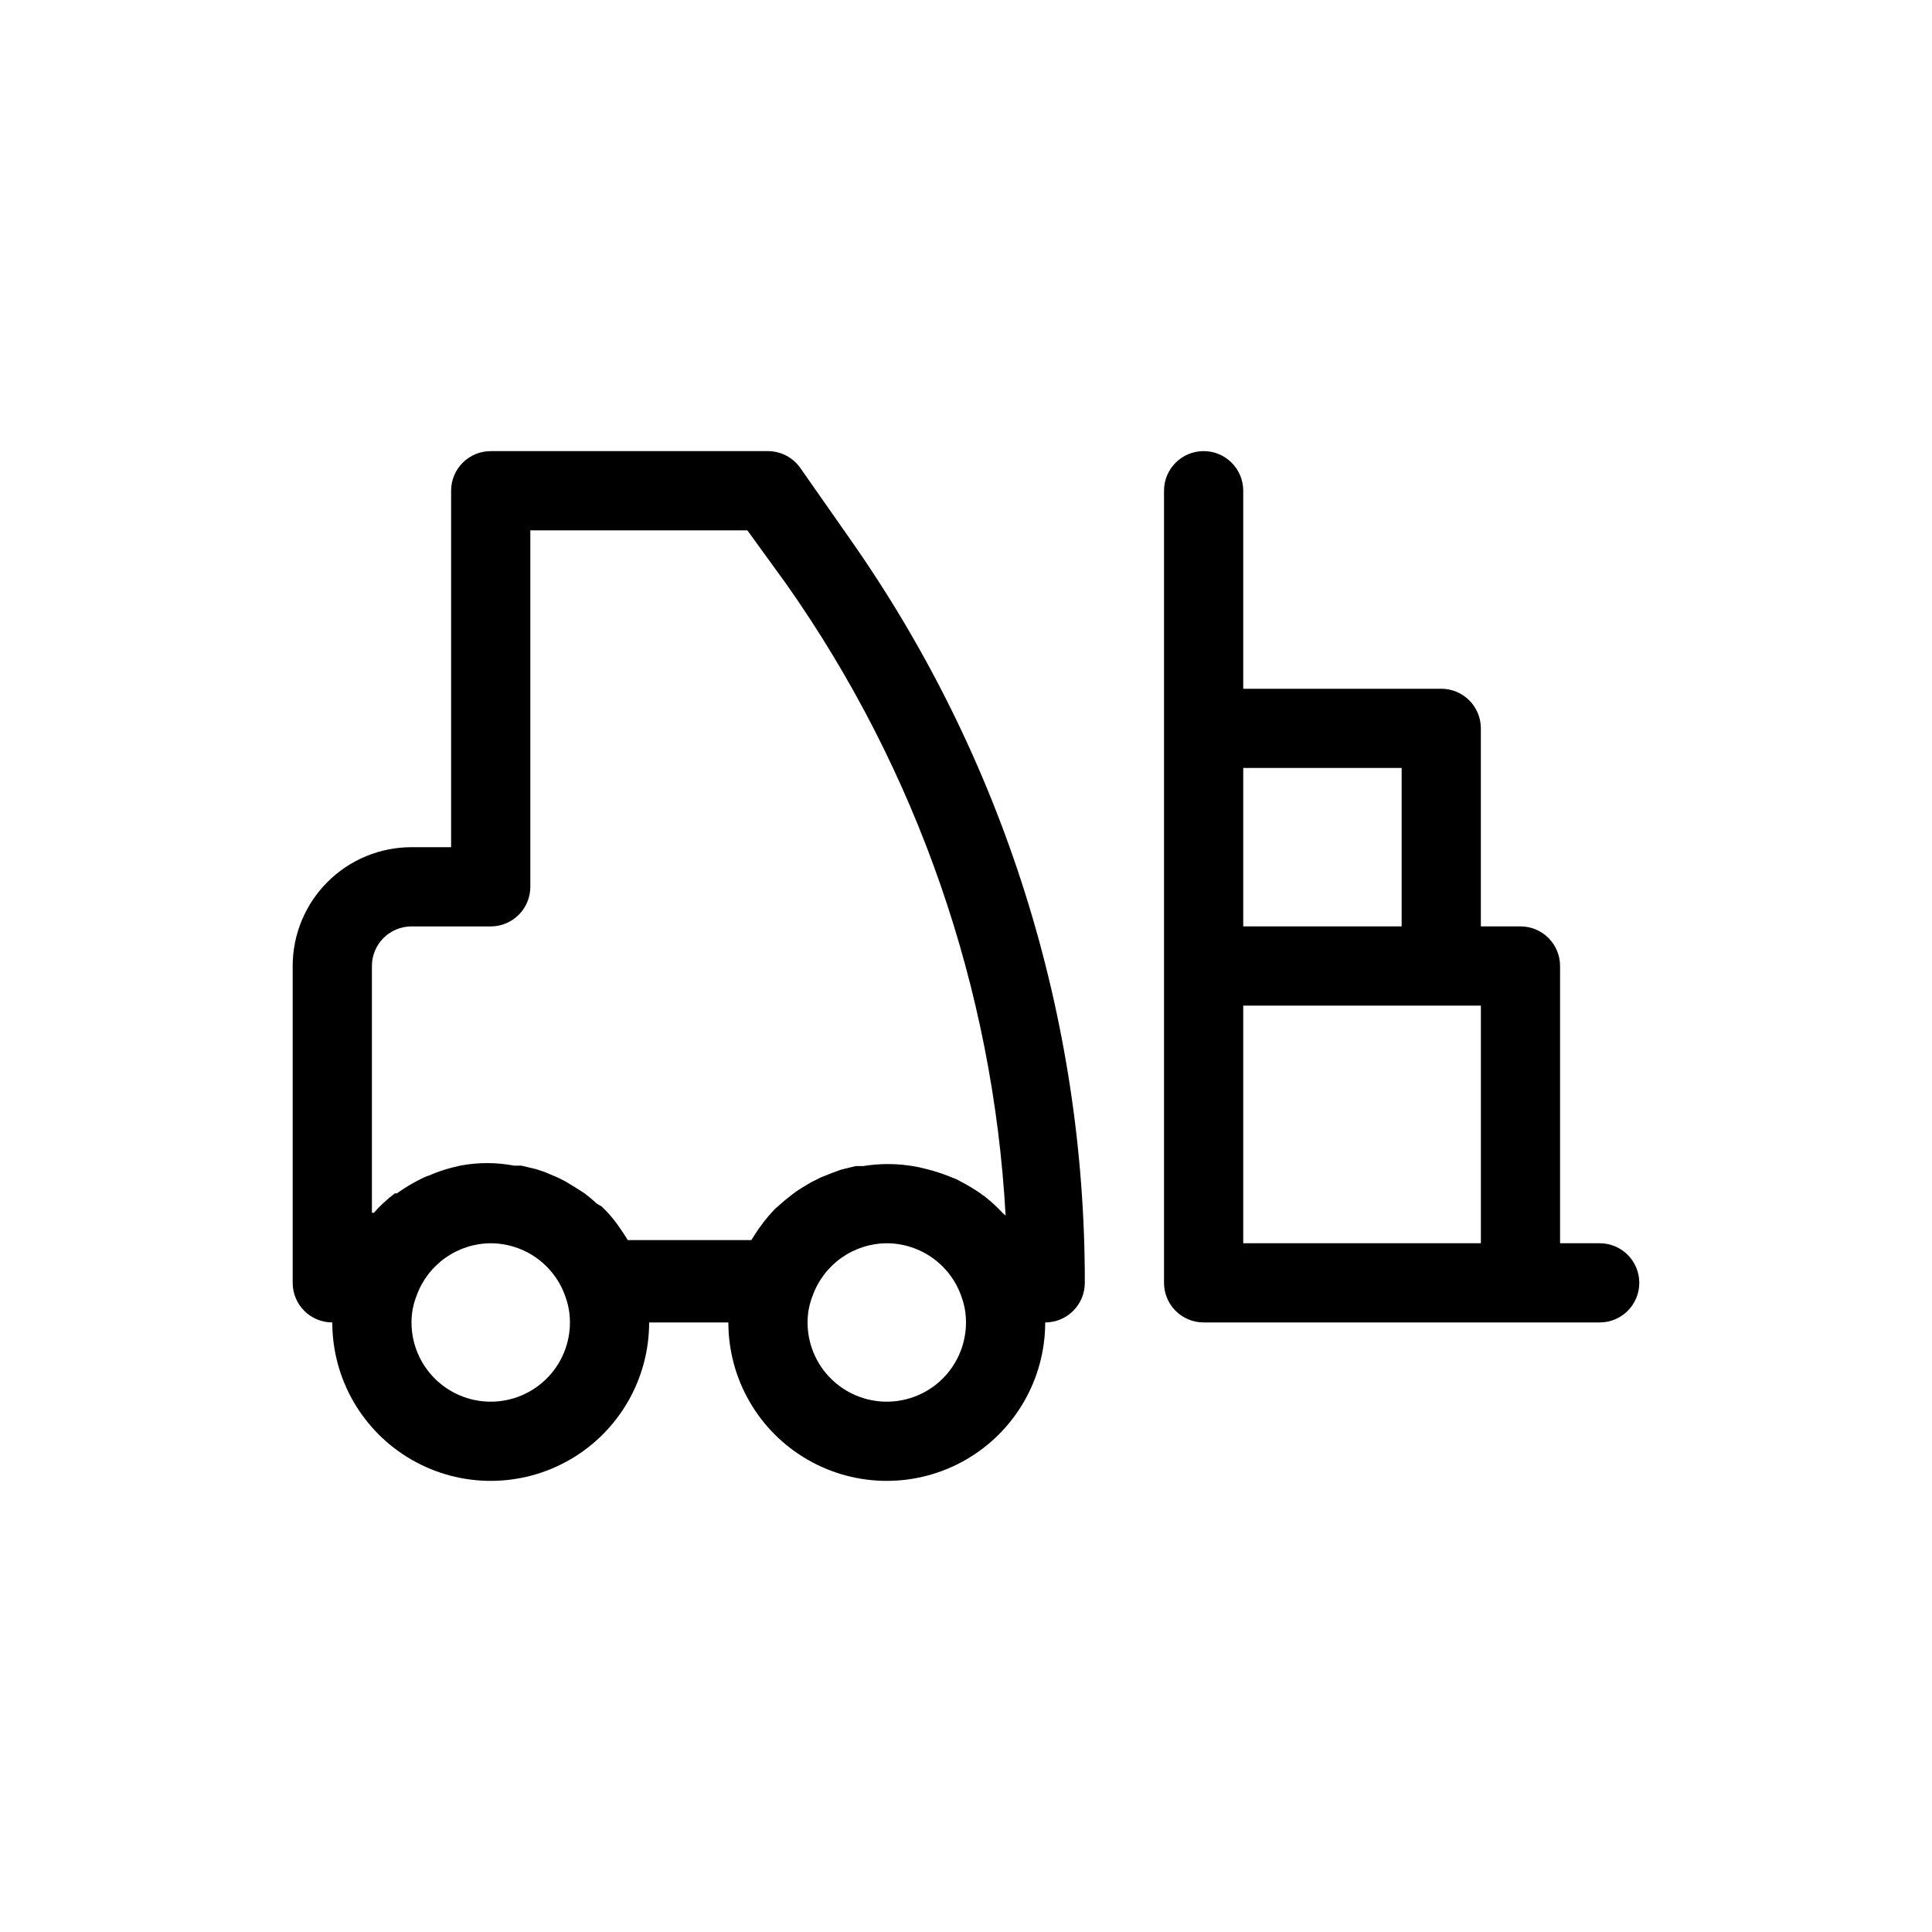 <?xml version="1.0" encoding="UTF-8"?>
<!-- Uploaded to: SVG Repo, www.svgrepo.com, Generator: SVG Repo Mixer Tools -->
<svg fill="#000000" width="800px" height="800px" version="1.1" viewBox="144 144 512 512" xmlns="http://www.w3.org/2000/svg">
 <g>
  <path d="m369.35 286.96-13.227-18.895c-1.957-2.82-5.172-4.508-8.605-4.512h-73.473c-5.797 0-10.496 4.699-10.496 10.496v94.465h-10.496c-8.352 0-16.359 3.316-22.266 9.223-5.906 5.902-9.223 13.914-9.223 22.266v83.969-0.004c0 2.785 1.105 5.457 3.074 7.422 1.969 1.969 4.637 3.074 7.422 3.074 0 15 8 28.863 20.992 36.359 12.988 7.5 28.992 7.5 41.984 0 12.988-7.496 20.992-21.359 20.992-36.359h20.992c0 15 8 28.863 20.992 36.359 12.988 7.5 28.992 7.5 41.984 0 12.988-7.496 20.992-21.359 20.992-36.359 2.781 0 5.453-1.105 7.422-3.074 1.965-1.965 3.074-4.637 3.074-7.422 0.09-70.504-21.613-139.31-62.137-197.01zm-95.305 228.5c-5.566 0-10.906-2.211-14.844-6.148-3.938-3.934-6.148-9.273-6.148-14.844-0.008-2.441 0.457-4.867 1.363-7.137 1.461-4.039 4.125-7.535 7.637-10.012 3.508-2.477 7.695-3.82 11.992-3.84 4.383 0.008 8.652 1.391 12.211 3.949 3.555 2.562 6.223 6.172 7.625 10.324 0.773 2.152 1.164 4.426 1.156 6.715 0 5.57-2.211 10.91-6.148 14.844-3.938 3.938-9.277 6.148-14.844 6.148zm104.96 0c-5.57 0-10.91-2.211-14.844-6.148-3.938-3.934-6.148-9.273-6.148-14.844-0.008-2.441 0.457-4.867 1.363-7.137 1.461-4.039 4.125-7.535 7.637-10.012 3.508-2.477 7.695-3.82 11.992-3.84 4.383 0.008 8.652 1.391 12.207 3.949 3.559 2.562 6.227 6.172 7.629 10.324 0.773 2.152 1.164 4.426 1.156 6.715 0 5.57-2.215 10.91-6.148 14.844-3.938 3.938-9.277 6.148-14.844 6.148zm31.488-49.328-0.734-0.629v-0.004c-1.555-1.672-3.238-3.215-5.039-4.617-0.285-0.113-0.535-0.293-0.734-0.523-2.109-1.453-4.316-2.754-6.613-3.883l-2.098-0.84h-0.004c-1.816-0.707-3.672-1.301-5.562-1.785l-2.203-0.523v-0.004c-2.797-0.578-5.644-0.859-8.5-0.836-2.074 0.016-4.144 0.191-6.195 0.523h-1.996l-3.883 0.945-2.309 0.84-3.148 1.258-2.519 1.258-2.625 1.574 0.004 0.004c-0.848 0.496-1.652 1.059-2.414 1.68l-1.996 1.574-2.625 2.309c-2.055 2.152-3.883 4.508-5.457 7.031l-0.734 1.156h-32.746c-0.734-1.258-1.574-2.414-2.414-3.672l-0.523-0.734-0.004-0.004c-1.188-1.621-2.523-3.133-3.988-4.512l-1.258-0.734c-1.035-0.969-2.121-1.879-3.254-2.731l-1.785-1.156-3.254-1.996-2.098-1.051-3.465-1.469-2.203-0.734-3.988-0.945h-1.891v0.004c-4.715-0.898-9.559-0.898-14.273 0l-2.203 0.523c-2.082 0.543-4.117 1.246-6.09 2.102-0.543 0.164-1.066 0.375-1.574 0.629-2.422 1.16-4.742 2.531-6.926 4.094h-0.527c-2.023 1.52-3.891 3.242-5.562 5.144h-0.523v-65.391c0-5.797 4.699-10.496 10.496-10.496h20.992c2.781 0 5.453-1.105 7.422-3.074s3.074-4.641 3.074-7.422v-94.465h57.52l10.496 14.484h-0.004c34.562 49.184 54.633 107.07 57.941 167.1z"/>
  <path d="m567.93 473.47h-10.496v-73.473c0-2.785-1.105-5.453-3.074-7.422s-4.637-3.074-7.422-3.074h-10.496v-52.48c0-2.785-1.105-5.453-3.074-7.422-1.965-1.969-4.637-3.074-7.422-3.074h-52.477v-52.48c0-5.797-4.699-10.496-10.496-10.496-5.797 0-10.496 4.699-10.496 10.496v209.92c0 2.785 1.105 5.457 3.074 7.422 1.965 1.969 4.637 3.074 7.422 3.074h104.96c5.797 0 10.496-4.699 10.496-10.496 0-5.793-4.699-10.492-10.496-10.492zm-52.48-125.95v41.984h-41.98v-41.984zm-41.98 125.95v-62.977h62.977v62.977z"/>
 </g>
</svg>